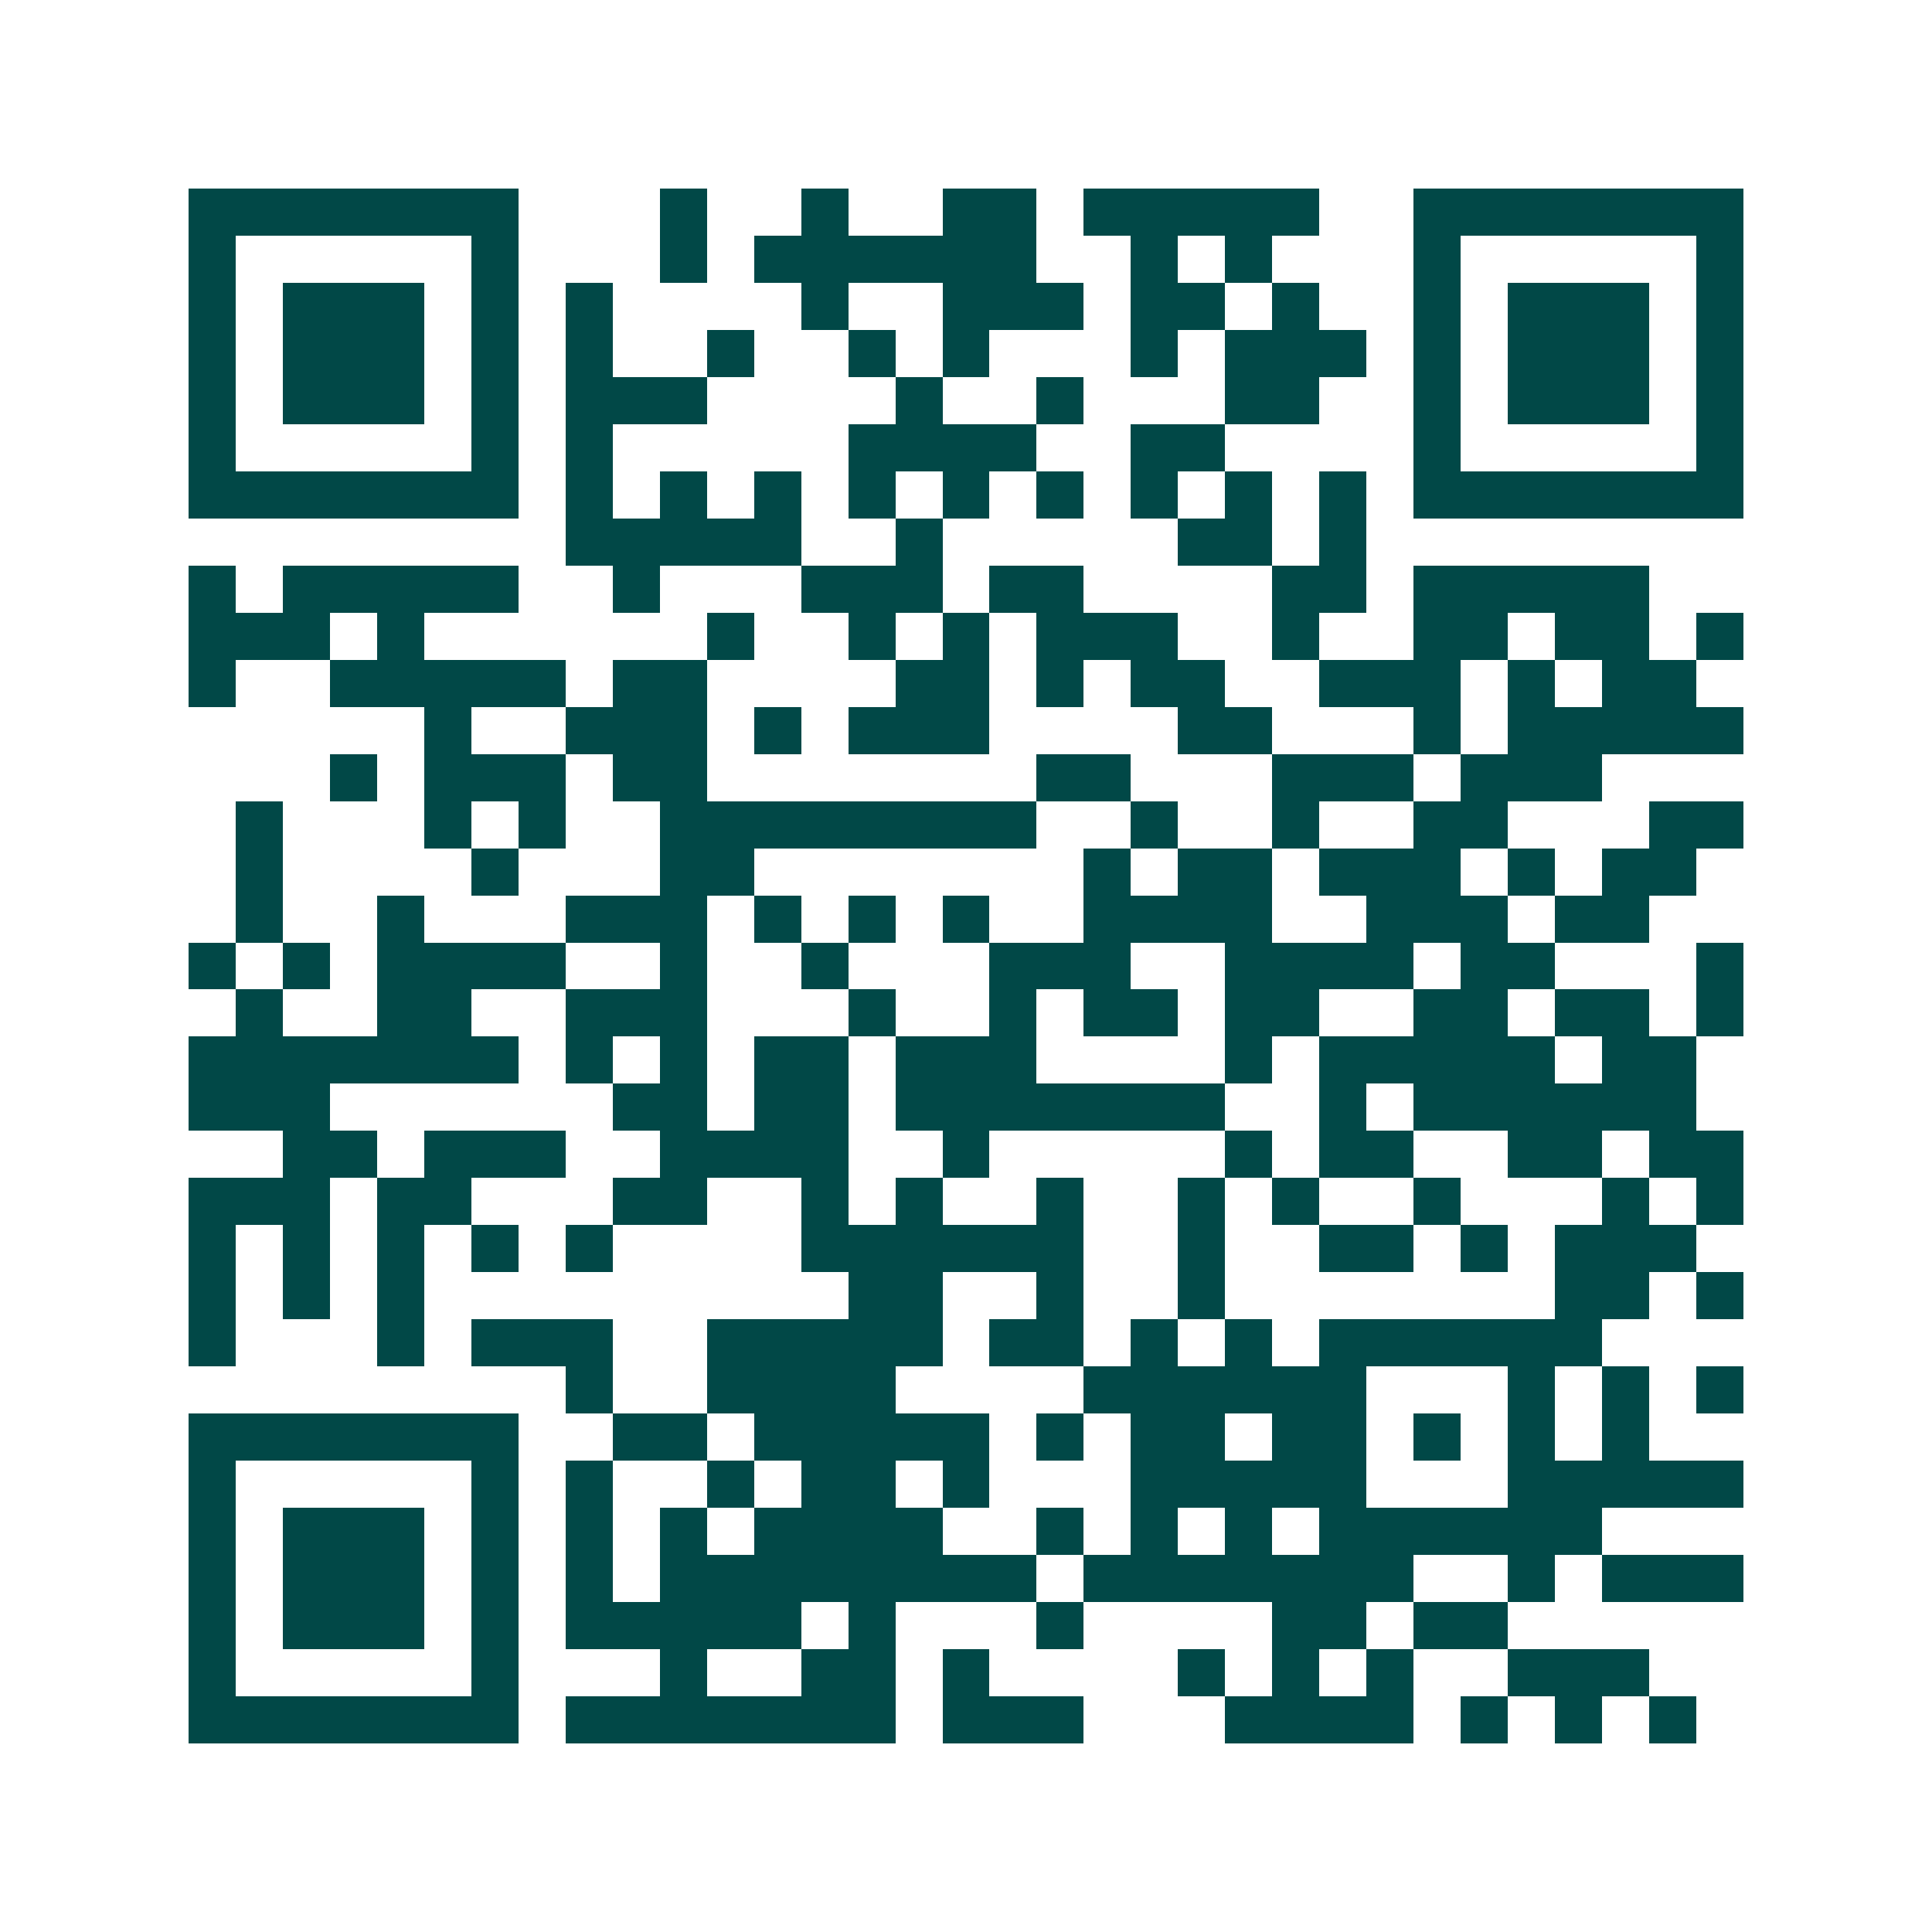 <svg xmlns="http://www.w3.org/2000/svg" width="200" height="200" viewBox="0 0 41 41" shape-rendering="crispEdges"><path fill="#ffffff" d="M0 0h41v41H0z"/><path stroke="#014847" d="M4 4.5h7m3 0h1m2 0h1m2 0h2m1 0h5m2 0h7M4 5.5h1m5 0h1m3 0h1m1 0h6m2 0h1m1 0h1m3 0h1m5 0h1M4 6.5h1m1 0h3m1 0h1m1 0h1m4 0h1m2 0h3m1 0h2m1 0h1m2 0h1m1 0h3m1 0h1M4 7.5h1m1 0h3m1 0h1m1 0h1m2 0h1m2 0h1m1 0h1m3 0h1m1 0h3m1 0h1m1 0h3m1 0h1M4 8.5h1m1 0h3m1 0h1m1 0h3m4 0h1m2 0h1m3 0h2m2 0h1m1 0h3m1 0h1M4 9.5h1m5 0h1m1 0h1m5 0h4m2 0h2m4 0h1m5 0h1M4 10.5h7m1 0h1m1 0h1m1 0h1m1 0h1m1 0h1m1 0h1m1 0h1m1 0h1m1 0h1m1 0h7M12 11.5h5m2 0h1m5 0h2m1 0h1M4 12.5h1m1 0h5m2 0h1m3 0h3m1 0h2m4 0h2m1 0h5M4 13.5h3m1 0h1m6 0h1m2 0h1m1 0h1m1 0h3m2 0h1m2 0h2m1 0h2m1 0h1M4 14.5h1m2 0h5m1 0h2m4 0h2m1 0h1m1 0h2m2 0h3m1 0h1m1 0h2M9 15.5h1m2 0h3m1 0h1m1 0h3m4 0h2m3 0h1m1 0h5M7 16.5h1m1 0h3m1 0h2m7 0h2m3 0h3m1 0h3M5 17.5h1m3 0h1m1 0h1m2 0h8m2 0h1m2 0h1m2 0h2m3 0h2M5 18.5h1m4 0h1m3 0h2m7 0h1m1 0h2m1 0h3m1 0h1m1 0h2M5 19.5h1m2 0h1m3 0h3m1 0h1m1 0h1m1 0h1m2 0h4m2 0h3m1 0h2M4 20.5h1m1 0h1m1 0h4m2 0h1m2 0h1m3 0h3m2 0h4m1 0h2m3 0h1M5 21.5h1m2 0h2m2 0h3m3 0h1m2 0h1m1 0h2m1 0h2m2 0h2m1 0h2m1 0h1M4 22.5h7m1 0h1m1 0h1m1 0h2m1 0h3m4 0h1m1 0h5m1 0h2M4 23.5h3m6 0h2m1 0h2m1 0h7m2 0h1m1 0h6M6 24.5h2m1 0h3m2 0h4m2 0h1m5 0h1m1 0h2m2 0h2m1 0h2M4 25.5h3m1 0h2m3 0h2m2 0h1m1 0h1m2 0h1m2 0h1m1 0h1m2 0h1m3 0h1m1 0h1M4 26.5h1m1 0h1m1 0h1m1 0h1m1 0h1m4 0h6m2 0h1m2 0h2m1 0h1m1 0h3M4 27.5h1m1 0h1m1 0h1m9 0h2m2 0h1m2 0h1m7 0h2m1 0h1M4 28.5h1m3 0h1m1 0h3m2 0h5m1 0h2m1 0h1m1 0h1m1 0h6M12 29.5h1m2 0h4m4 0h6m3 0h1m1 0h1m1 0h1M4 30.5h7m2 0h2m1 0h5m1 0h1m1 0h2m1 0h2m1 0h1m1 0h1m1 0h1M4 31.5h1m5 0h1m1 0h1m2 0h1m1 0h2m1 0h1m3 0h5m3 0h5M4 32.5h1m1 0h3m1 0h1m1 0h1m1 0h1m1 0h4m2 0h1m1 0h1m1 0h1m1 0h6M4 33.5h1m1 0h3m1 0h1m1 0h1m1 0h8m1 0h7m2 0h1m1 0h3M4 34.5h1m1 0h3m1 0h1m1 0h5m1 0h1m3 0h1m4 0h2m1 0h2M4 35.5h1m5 0h1m3 0h1m2 0h2m1 0h1m4 0h1m1 0h1m1 0h1m2 0h3M4 36.5h7m1 0h7m1 0h3m3 0h4m1 0h1m1 0h1m1 0h1"/></svg>
